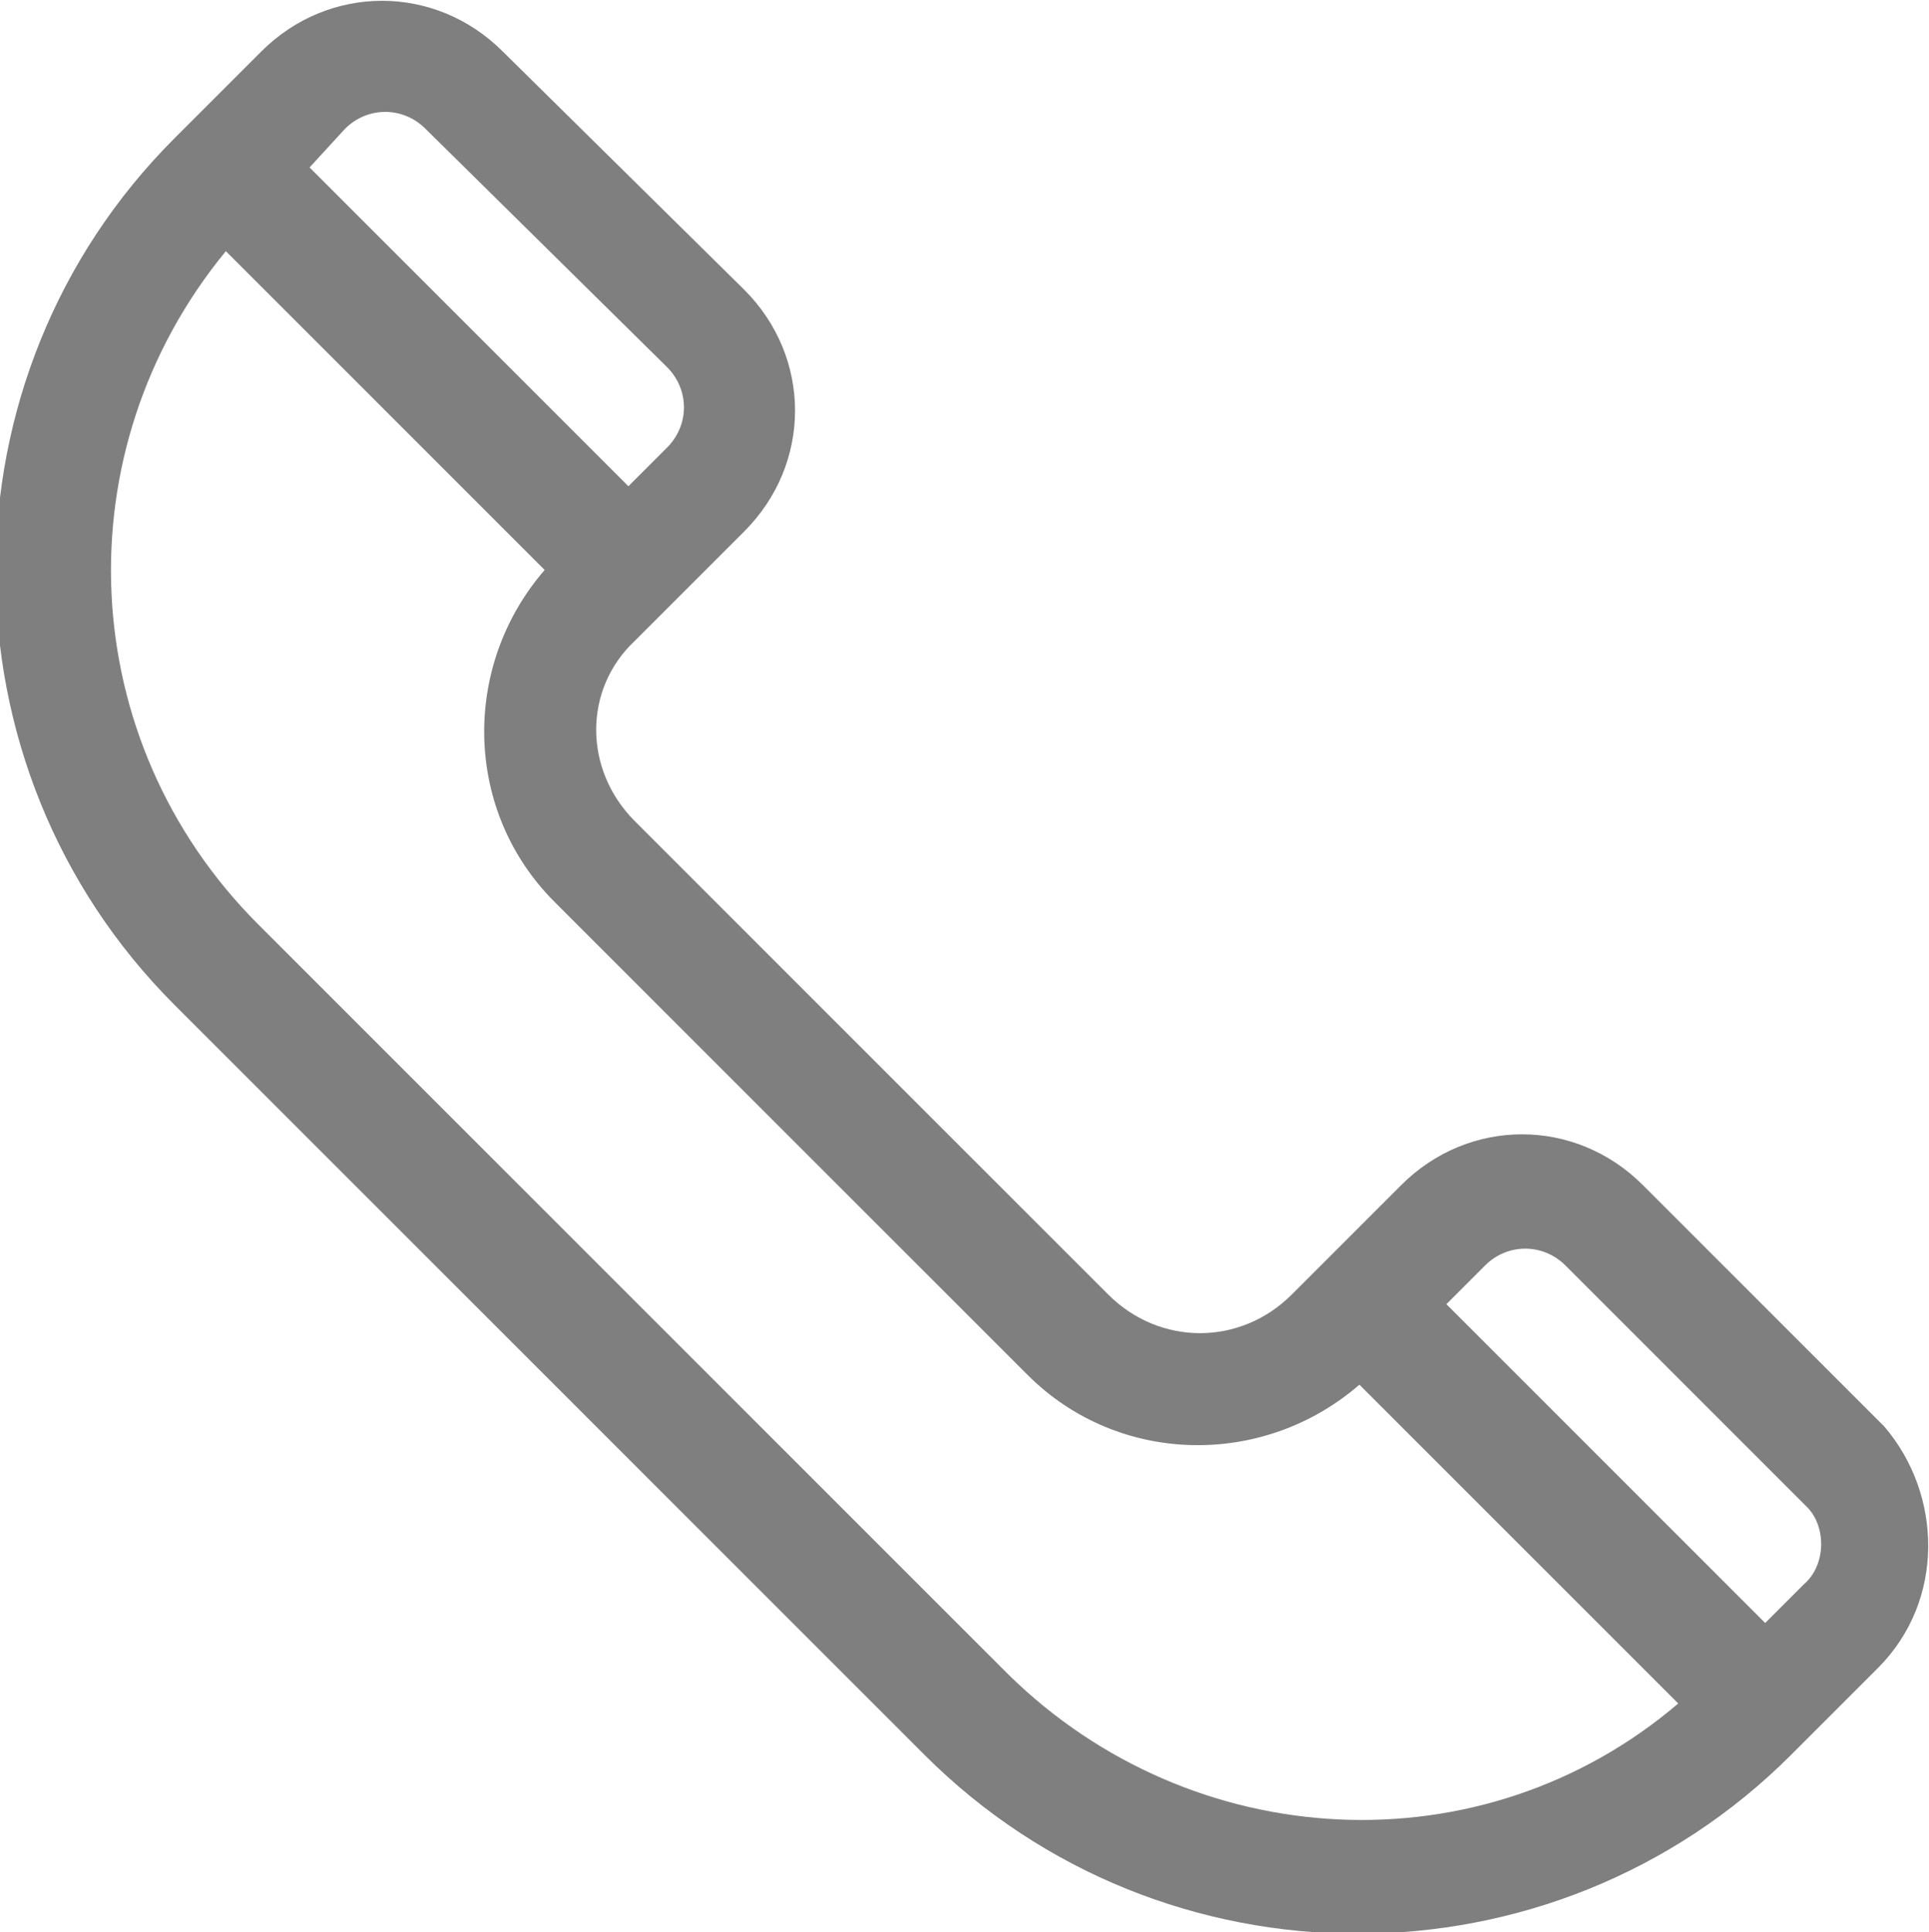 <?xml version="1.0" encoding="utf-8"?>
<!-- Generator: Adobe Illustrator 24.1.1, SVG Export Plug-In . SVG Version: 6.00 Build 0)  -->
<svg version="1.1" xmlns="http://www.w3.org/2000/svg" xmlns:xlink="http://www.w3.org/1999/xlink" x="0px" y="0px" width="59.9px"
	 height="60px" viewBox="0 0 59.9 60" style="enable-background:new 0 0 59.9 60;" xml:space="preserve">
<style type="text/css">
	.st0{fill:#E4F4F4;}
	.st1{fill:#00BBD6;}
	.st2{opacity:0.78;fill:#FFFFFF;}
	.st3{fill:url(#SVGID_1_);}
	.st4{fill:#FFFFFF;}
	.st5{fill:#B0E3ED;}
	.st6{fill:#CCE5E1;}
	.st7{fill:#F6E9E4;}
	.st8{fill:#F9F8F7;}
	.st9{opacity:0.38;fill:#FFFFFF;}
	.st10{fill:none;}
	.st11{fill:#5C5C5C;}
	.st12{fill:#6F6F6F;}
	.st13{fill:#595959;}
	.st14{fill:#7F7F7F;}
	.st15{fill:#9FCEC5;}
	.st16{fill:#606060;}
	.st17{fill:none;stroke:#A59995;stroke-width:0.926;stroke-miterlimit:10;}
	.st18{fill:#F794A3;}
	.st19{fill:none;stroke:#F794A3;stroke-width:2;stroke-linecap:round;stroke-miterlimit:10;}
	.st20{fill:none;stroke:#FEFDFF;stroke-width:19.991;stroke-miterlimit:10;}
	.st21{fill:none;stroke:#FFFFFF;stroke-miterlimit:10;}
	.st22{opacity:2.000000e-02;}
	.st23{fill:#F4A4D9;}
	.st24{fill:none;stroke:#FFFFFF;stroke-width:2.266;stroke-linecap:round;stroke-miterlimit:10;}
	.st25{fill:#FFFFFF;stroke:#000000;stroke-width:2;stroke-miterlimit:10;}
	.st26{fill:#F4A4D9;stroke:#000000;stroke-width:2;stroke-miterlimit:10;}
	.st27{fill:#FFFFFF;stroke:#000000;stroke-width:2.772;stroke-linecap:round;stroke-miterlimit:10;}
	.st28{fill:#FFFFFF;stroke:#000000;stroke-width:1.981;stroke-linecap:round;stroke-linejoin:round;stroke-miterlimit:10;}
	.st29{fill:#FFFDFE;stroke:#000000;stroke-width:2;stroke-miterlimit:10;}
	.st30{fill:#D65C88;}
	.st31{fill:#F4A4D9;stroke:#000000;stroke-width:3.909;stroke-linecap:round;stroke-miterlimit:10;}
	.st32{fill:#F4A4D9;stroke:#000000;stroke-width:2;stroke-linecap:round;stroke-miterlimit:10;}
	.st33{fill:#F4A4D9;stroke:#000000;stroke-width:3;stroke-linecap:round;stroke-miterlimit:10;}
	.st34{fill:#B1D8E5;}
	.st35{fill:#2B8299;}
	.st36{fill:#8BB5CC;}
	.st37{fill:#EDEDED;stroke:#4181F2;stroke-width:4;stroke-miterlimit:10;}
	.st38{fill:#FFFFFF;stroke:#383838;stroke-width:3;stroke-miterlimit:10;}
	.st39{fill:none;stroke:#383838;stroke-width:6.128;stroke-miterlimit:10;}
	.st40{fill:#FFFFFF;stroke:#383838;stroke-width:5.34;stroke-miterlimit:10;}
	.st41{fill:none;stroke:#ED18DE;stroke-width:3;stroke-miterlimit:10;}
	.st42{fill:#FFFFFF;stroke:#383838;stroke-width:4.793;stroke-miterlimit:10;}
	.st43{fill:#FFFFFF;stroke:#383838;stroke-width:0.85;stroke-miterlimit:10;}
	.st44{fill:#FFFFFF;stroke:#383838;stroke-width:1.487;stroke-miterlimit:10;}
	.st45{fill:#FFFFFF;stroke:#383838;stroke-width:1.98;stroke-miterlimit:10;}
	.st46{fill:#FFFFFF;stroke:#383838;stroke-width:1.777;stroke-miterlimit:10;}
	.st47{fill:#D3D3D3;}
	.st48{fill:#ED18DE;}
	.st49{fill:#FFFFFF;stroke:#383838;stroke-width:1.144;stroke-miterlimit:10;}
	.st50{fill:#FFFFFF;stroke:#383838;stroke-width:1.827;stroke-miterlimit:10;}
	.st51{fill:none;stroke:#000000;stroke-width:3.909;stroke-linecap:round;stroke-miterlimit:10;}
	.st52{fill:#FFFFFF;stroke:#000000;stroke-width:2;stroke-linecap:round;stroke-miterlimit:10;}
	.st53{opacity:0.12;fill:#FFFFFF;enable-background:new    ;}
	.st54{opacity:7.000000e-02;fill:#FFFFFF;enable-background:new    ;}
</style>
<g id="Layer_1">
	<g id="Group_75" transform="translate(483.202 1)">
		<g id="Group_74" transform="translate(0.011 0)">
			<path id="Path_74" class="st14" d="M-424.7,43.3l-7.5-7.5c-2.1-2.1-5.4-2.1-7.5,0l-3.4,3.4c-1.6,1.6-4.1,1.6-5.7,0l-14.7-14.7
				c-1.6-1.6-1.6-4.1,0-5.6c0,0,0,0,0,0l3.4-3.4c2.1-2.1,2.1-5.4,0-7.5c0,0,0,0,0,0l-7.5-7.4c-2.1-2.1-5.4-2.1-7.5,0l-2.7,2.7
				c-7.4,7.4-7.4,19.5,0,26.9l23.3,23.3c7.4,7.4,19.5,7.4,26.9,0c0,0,0,0,0,0l2.7-2.7C-422.8,48.7-422.9,45.4-424.7,43.3z M-472.5,3
				c0.7-0.7,1.8-0.7,2.5,0l7.5,7.4c0.7,0.7,0.7,1.8,0,2.5c0,0,0,0,0,0l-1.2,1.2l-9.9-9.9L-472.5,3z M-451.9,51l-23.3-23.3
				c-5.7-5.7-6.1-14.7-1-20.9l9.9,9.9c-2.6,3-2.5,7.5,0.3,10.3l14.7,14.7l0,0c2.8,2.8,7.3,2.9,10.3,0.3l9.9,9.9
				C-437.2,57.1-446.2,56.6-451.9,51z M-427.2,48.2l-1.2,1.2l-9.9-9.9l1.2-1.2c0.7-0.7,1.8-0.7,2.5,0l7.5,7.5
				C-426.5,46.4-426.5,47.6-427.2,48.2z"/>
		</g>
	</g>
</g>
<g id="Layer_2">
</g>
</svg>
